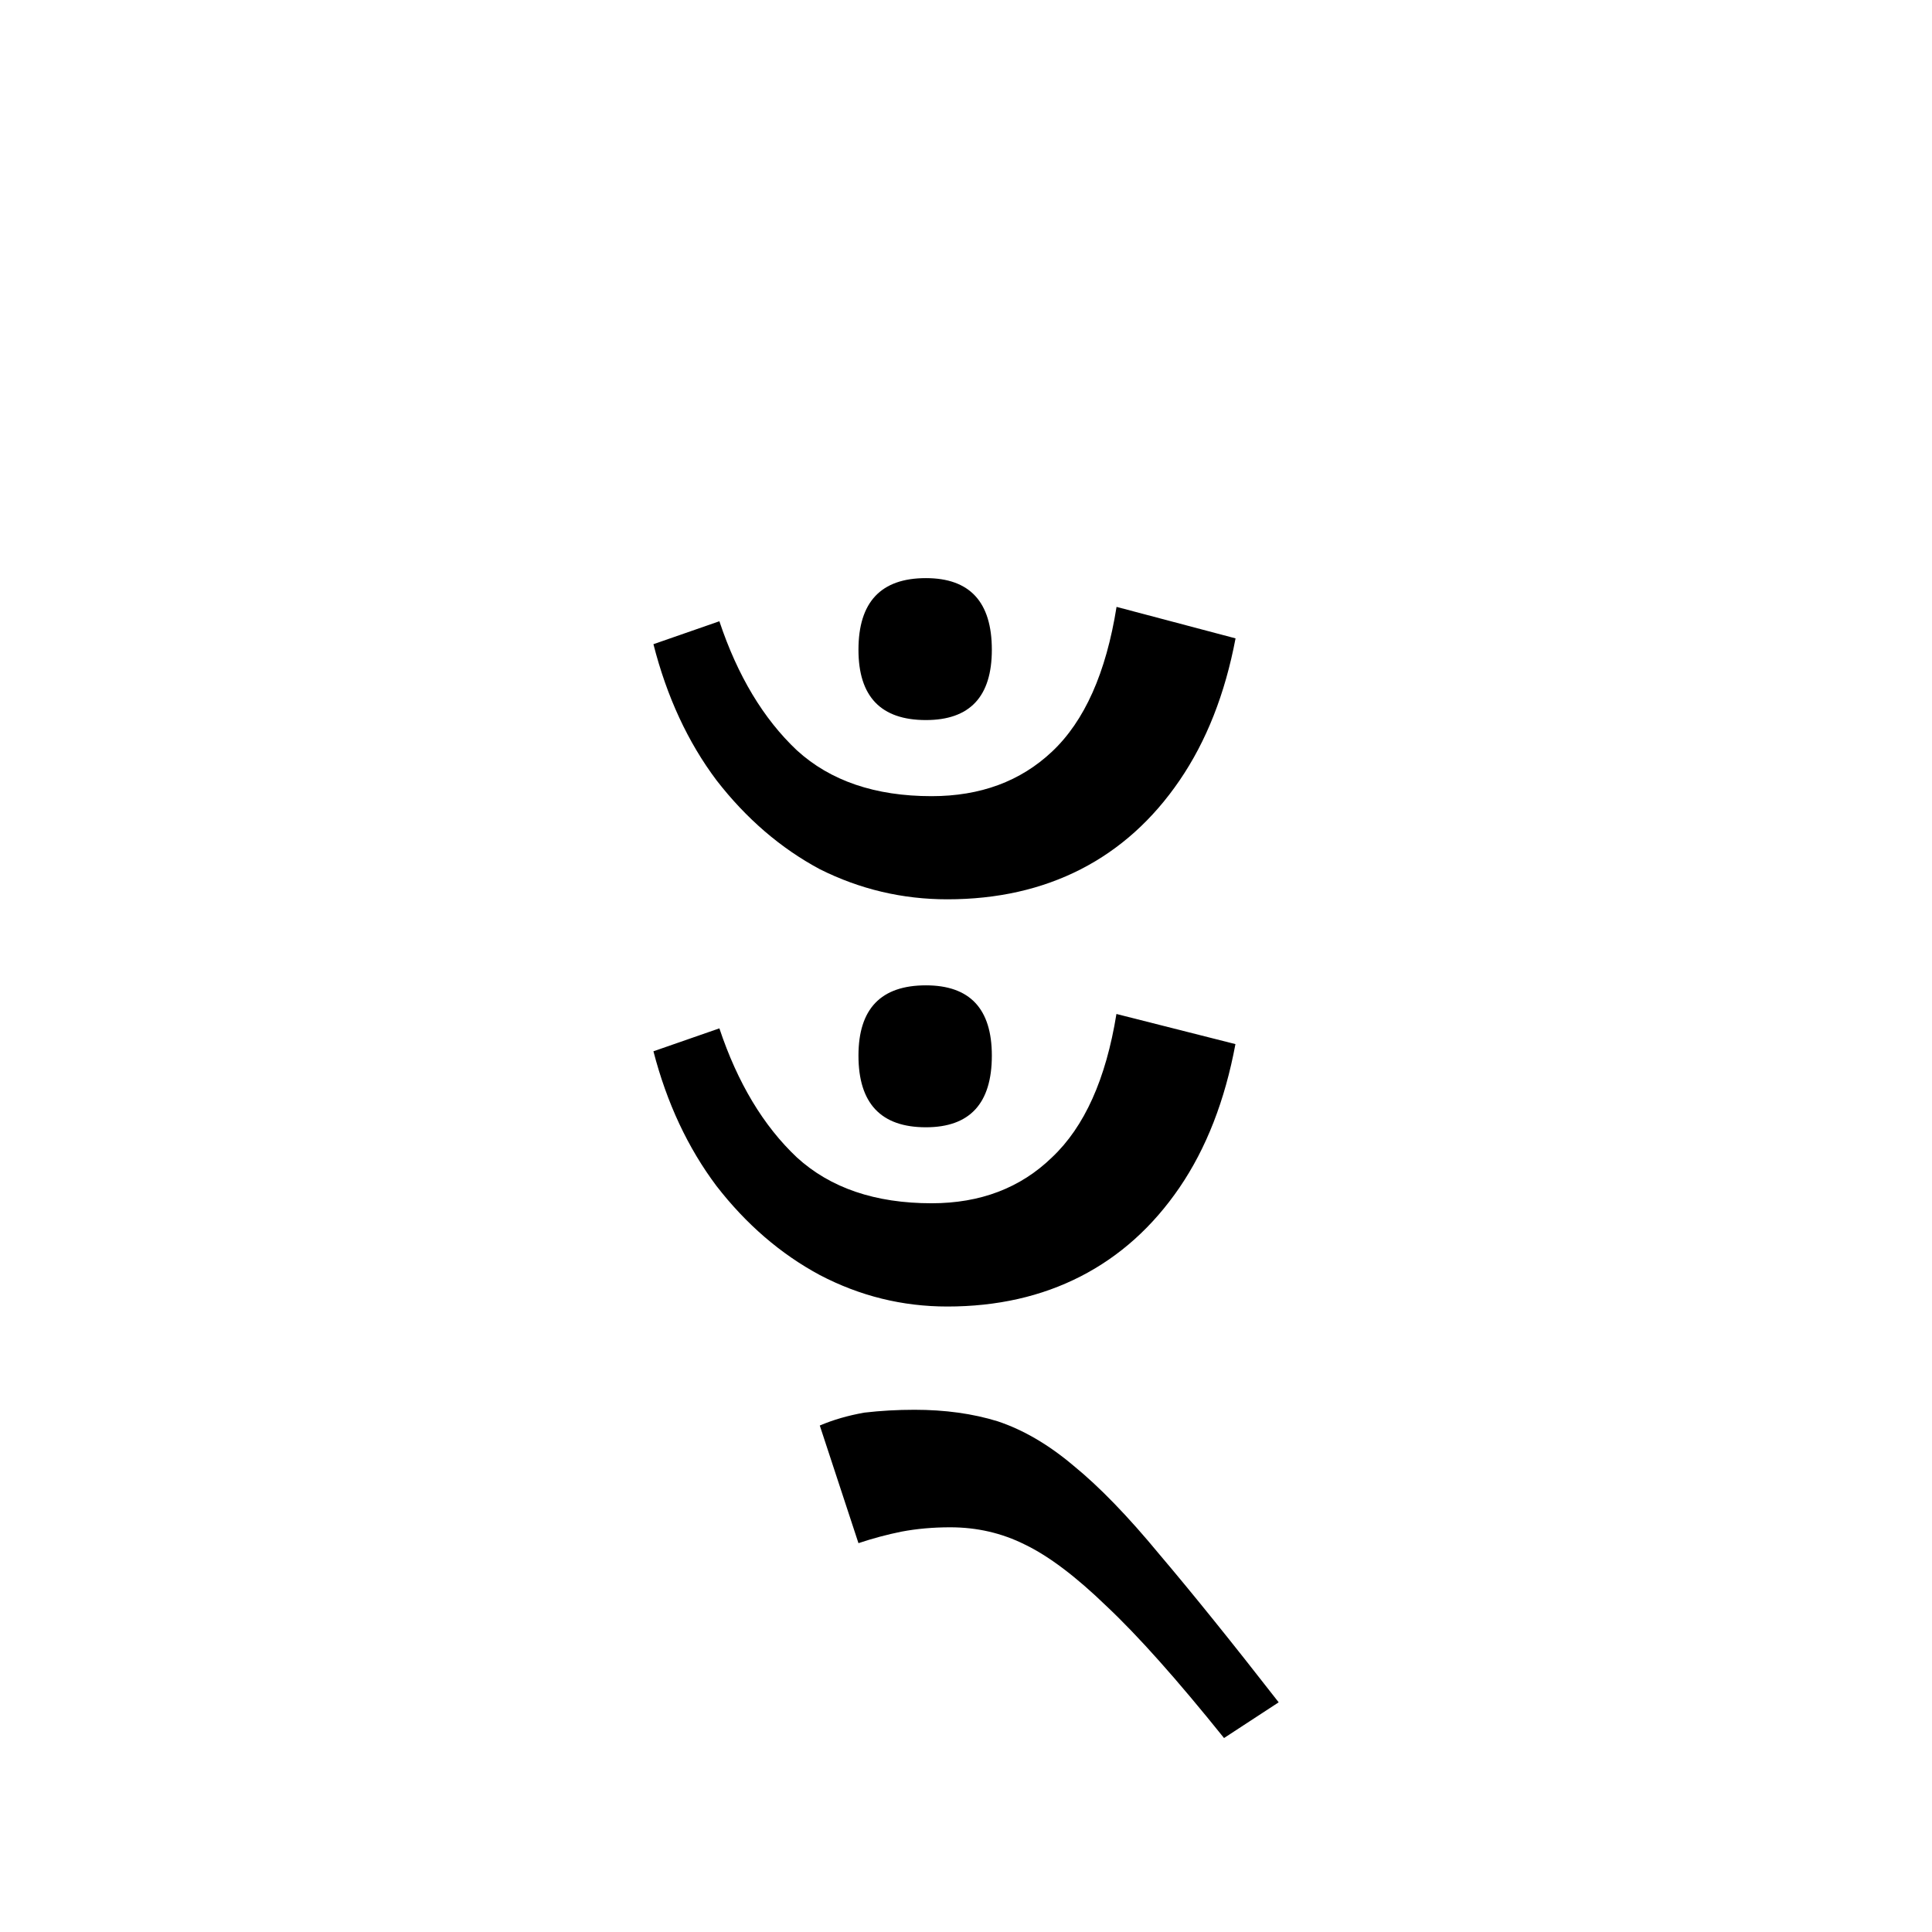 <?xml version="1.0" encoding="UTF-8" standalone="no"?>
<!-- Created with Inkscape (http://www.inkscape.org/) -->

<svg
   width="64"
   height="64"
   viewBox="0 0 16.933 16.933"
   version="1.1"
   id="svg5"
   sodipodi:docname="Devanagari_ꣴ.svg"
   inkscape:version="1.3 (0e150ed6c4, 2023-07-21)"
   xmlns:inkscape="http://www.inkscape.org/namespaces/inkscape"
   xmlns:sodipodi="http://sodipodi.sourceforge.net/DTD/sodipodi-0.dtd"
   xmlns="http://www.w3.org/2000/svg"
   xmlns:svg="http://www.w3.org/2000/svg">
  <sodipodi:namedview
     id="namedview7"
     pagecolor="#505050"
     bordercolor="#eeeeee"
     borderopacity="1"
     inkscape:showpageshadow="0"
     inkscape:pageopacity="0"
     inkscape:pagecheckerboard="0"
     inkscape:deskcolor="#505050"
     inkscape:document-units="mm"
     showgrid="false"
     inkscape:zoom="6.7277217"
     inkscape:cx="34.409866"
     inkscape:cy="24.748348"
     inkscape:window-width="1920"
     inkscape:window-height="991"
     inkscape:window-x="-9"
     inkscape:window-y="-9"
     inkscape:window-maximized="1"
     inkscape:current-layer="layer1" />
  <defs
     id="defs2" />
  <g
     inkscape:label="Layer 1"
     inkscape:groupmode="layer"
     id="layer1">
    <path
       style="font-size:12.565px;line-height:0.95;font-family:'Noto Serif Devanagari';-inkscape-font-specification:'Noto Serif Devanagari';text-align:center;text-anchor:middle;stroke-width:0.131"
       d="m 8.303,7.882 q -0.591,0 -1.118,-0.264 Q 6.67,7.342 6.28,6.839 5.903,6.337 5.727,5.646 L 6.305,5.445 q 0.239,0.716 0.679,1.131 0.44,0.402 1.181,0.402 0.641,0 1.055,-0.39 Q 9.648,6.186 9.786,5.319 L 10.829,5.595 Q 10.691,6.324 10.339,6.839 9.987,7.355 9.472,7.619 8.957,7.882 8.303,7.882 Z m -0.188,-1.571 q -0.591,0 -0.591,-0.616 0,-0.628 0.591,-0.628 0.578,0 0.578,0.628 0,0.616 -0.578,0.616 z M 10.728,15.233 Q 10.113,14.467 9.698,14.077 9.296,13.688 8.982,13.537 8.68,13.386 8.328,13.386 q -0.226,0 -0.427,0.038 -0.188,0.038 -0.377,0.101 L 7.185,12.494 q 0.176,-0.075 0.39,-0.113 0.214,-0.025 0.44,-0.025 0.402,0 0.729,0.101 0.339,0.113 0.666,0.39 0.339,0.276 0.754,0.779 0.427,0.503 1.043,1.294 z M 8.303,11.451 q -0.591,0 -1.118,-0.276 Q 6.67,10.898 6.28,10.395 5.903,9.893 5.727,9.214 L 6.305,9.013 q 0.239,0.716 0.679,1.131 0.44,0.402 1.181,0.402 0.641,0 1.055,-0.402 0.427,-0.402 0.565,-1.257 l 1.043,0.264 q -0.138,0.741 -0.49,1.257 -0.352,0.515 -0.867,0.779 -0.515,0.264 -1.169,0.264 z M 8.115,9.88 q -0.591,0 -0.591,-0.628 0,-0.616 0.591,-0.616 0.578,0 0.578,0.616 0,0.628 -0.578,0.628 z"
       id="text1"
       aria-label="ꣴ" />
  </g>
</svg>
